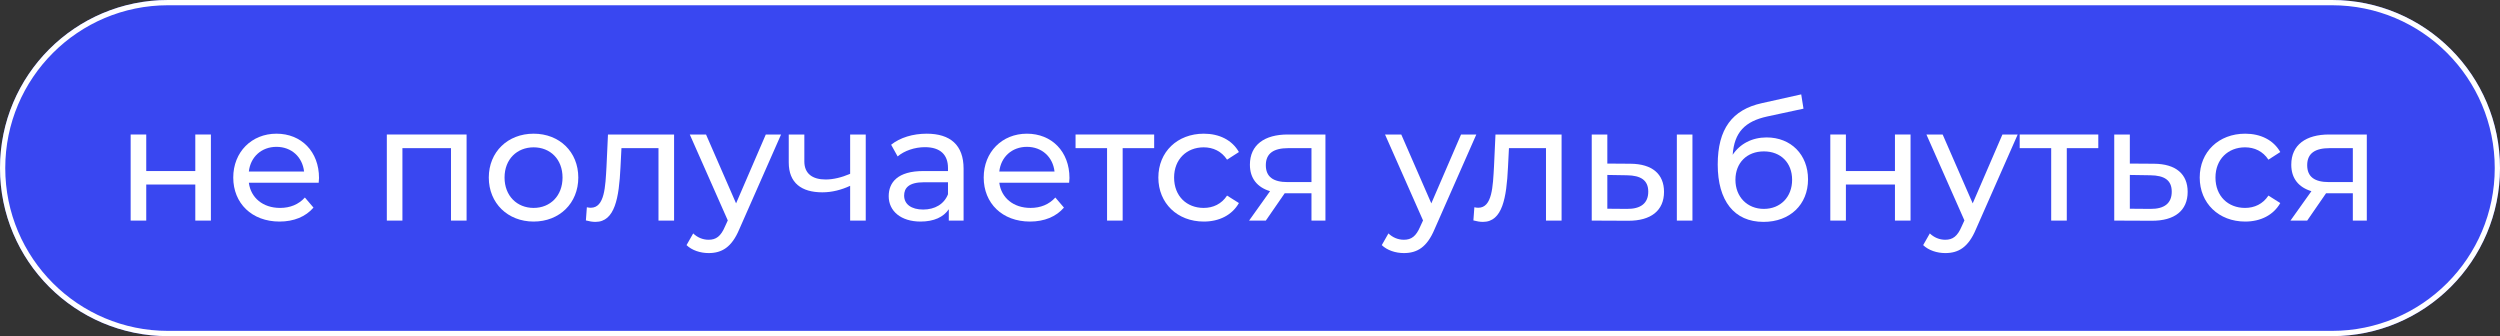 <?xml version="1.0" encoding="UTF-8"?> <svg xmlns="http://www.w3.org/2000/svg" width="952" height="128" viewBox="0 0 952 128" fill="none"><rect x="0" y="0" width="952" height="128" fill="#333333" stroke="none"/> <path d="M0 64C0 28.654 28.654 0 64 0H888C923.346 0 952 28.654 952 64C952 99.346 923.346 128 888 128H64C28.654 128 0 99.346 0 64Z" fill="#3947F1"></path> <path fill-rule="evenodd" clip-rule="evenodd" d="M888 2H64C29.758 2 2 29.758 2 64C2 98.242 29.758 126 64 126H888C922.242 126 950 98.242 950 64C950 29.758 922.242 2 888 2ZM64 0C28.654 0 0 28.654 0 64C0 99.346 28.654 128 64 128H888C923.346 128 952 99.346 952 64C952 28.654 923.346 0 888 0H64Z" fill="white"></path> <path d="M49.752 84H55.69V70.268H74.37V84H80.308V51.217H74.37V65.134H55.69V51.217H49.752V84Z" fill="white"></path> <path d="M121.481 67.794C121.481 57.712 114.739 50.908 105.276 50.908C95.812 50.908 88.823 57.898 88.823 67.609C88.823 77.381 95.874 84.371 106.451 84.371C111.894 84.371 116.409 82.515 119.378 79.052L116.1 75.216C113.688 77.876 110.471 79.175 106.637 79.175C100.142 79.175 95.503 75.34 94.761 69.588H121.358C121.42 69.031 121.481 68.289 121.481 67.794ZM105.276 55.918C111.028 55.918 115.172 59.815 115.791 65.32H94.761C95.379 59.753 99.585 55.918 105.276 55.918Z" fill="white"></path> <path d="M147.304 51.217V84H153.242V56.413H171.737V84H177.675V51.217H147.304Z" fill="white"></path> <path d="M203.205 84.371C213.04 84.371 220.215 77.381 220.215 67.609C220.215 57.836 213.04 50.908 203.205 50.908C193.37 50.908 186.133 57.836 186.133 67.609C186.133 77.381 193.37 84.371 203.205 84.371ZM203.205 79.175C196.896 79.175 192.133 74.598 192.133 67.609C192.133 60.619 196.896 56.104 203.205 56.104C209.514 56.104 214.215 60.619 214.215 67.609C214.215 74.598 209.514 79.175 203.205 79.175Z" fill="white"></path> <path d="M231.517 51.217L230.96 63.341C230.527 71.072 230.28 79.113 224.96 79.113C224.527 79.113 224.032 79.052 223.476 78.928L223.105 83.938C224.465 84.309 225.641 84.495 226.754 84.495C234.176 84.495 235.723 75.278 236.279 63.712L236.651 56.413H250.753V84H256.691V51.217H231.517Z" fill="white"></path> <path d="M291.615 51.217L280.296 77.443L268.853 51.217H262.668L277.141 83.938L276.09 86.227C274.482 89.999 272.688 91.299 269.843 91.299C267.616 91.299 265.575 90.433 263.967 88.886L261.431 93.34C263.472 95.319 266.688 96.371 269.843 96.371C274.853 96.371 278.626 94.206 281.533 87.278L297.429 51.217H291.615Z" fill="white"></path> <path d="M323.735 51.217V66.186C320.581 67.547 317.364 68.351 314.395 68.351C309.385 68.351 306.292 66.124 306.292 61.485V51.217H300.354V61.856C300.354 69.65 305.179 73.237 313.158 73.237C316.808 73.237 320.395 72.309 323.735 70.763V84H329.673V51.217H323.735Z" fill="white"></path> <path d="M352.891 50.908C347.634 50.908 342.747 52.392 339.345 55.114L341.82 59.568C344.356 57.403 348.314 56.042 352.211 56.042C358.087 56.042 360.994 58.949 360.994 63.959V65.134H351.592C341.82 65.134 338.418 69.464 338.418 74.722C338.418 80.412 343.119 84.371 350.541 84.371C355.675 84.371 359.324 82.639 361.304 79.67V84H366.932V64.207C366.932 55.238 361.86 50.908 352.891 50.908ZM351.531 79.794C347.015 79.794 344.294 77.752 344.294 74.474C344.294 71.691 345.964 69.402 351.84 69.402H360.994V73.98C359.51 77.752 355.984 79.794 351.531 79.794Z" fill="white"></path> <path d="M407.253 67.794C407.253 57.712 400.511 50.908 391.047 50.908C381.583 50.908 374.594 57.898 374.594 67.609C374.594 77.381 381.645 84.371 392.222 84.371C397.665 84.371 402.181 82.515 405.15 79.052L401.871 75.216C399.459 77.876 396.243 79.175 392.408 79.175C385.913 79.175 381.274 75.34 380.532 69.588H407.129C407.191 69.031 407.253 68.289 407.253 67.794ZM391.047 55.918C396.799 55.918 400.944 59.815 401.562 65.32H380.532C381.15 59.753 385.356 55.918 391.047 55.918Z" fill="white"></path> <path d="M439.507 51.217H409.57V56.413H421.57V84H427.508V56.413H439.507V51.217Z" fill="white"></path> <path d="M458.418 84.371C464.294 84.371 469.18 81.897 471.778 77.32L467.263 74.474C465.16 77.691 461.943 79.175 458.356 79.175C451.923 79.175 447.098 74.722 447.098 67.609C447.098 60.619 451.923 56.104 458.356 56.104C461.943 56.104 465.16 57.588 467.263 60.805L471.778 57.898C469.18 53.32 464.294 50.908 458.418 50.908C448.335 50.908 441.099 57.836 441.099 67.609C441.099 77.381 448.335 84.371 458.418 84.371Z" fill="white"></path> <path d="M490.377 51.217C481.593 51.217 475.965 55.114 475.965 62.722C475.965 67.918 478.748 71.32 483.635 72.804L475.655 84H482.026L489.201 73.608H489.882H499.407V84H504.727V51.217H490.377ZM482.026 62.908C482.026 58.331 485.119 56.413 490.562 56.413H499.407V69.34H490.315C484.81 69.34 482.026 67.299 482.026 62.908Z" fill="white"></path> <path d="M556.366 51.217L545.047 77.443L533.604 51.217H527.418L541.892 83.938L540.841 86.227C539.232 89.999 537.439 91.299 534.593 91.299C532.367 91.299 530.325 90.433 528.717 88.886L526.181 93.34C528.222 95.319 531.439 96.371 534.593 96.371C539.603 96.371 543.377 94.206 546.284 87.278L562.18 51.217H556.366Z" fill="white"></path> <path d="M569.477 51.217L568.92 63.341C568.487 71.072 568.24 79.113 562.92 79.113C562.487 79.113 561.993 79.052 561.436 78.928L561.065 83.938C562.426 84.309 563.601 84.495 564.714 84.495C572.137 84.495 573.683 75.278 574.24 63.712L574.611 56.413H588.713V84H594.651V51.217H569.477Z" fill="white"></path> <path d="M620.916 62.351L612.071 62.289V51.217H606.133V84L619.926 84.062C628.709 84.124 633.658 80.165 633.658 73.052C633.658 66.31 629.204 62.413 620.916 62.351ZM638.544 84H644.482V51.217H638.544V84ZM619.493 79.546L612.071 79.484V66.619L619.493 66.743C624.875 66.804 627.658 68.66 627.658 72.99C627.658 77.381 624.813 79.608 619.493 79.546Z" fill="white"></path> <path d="M672.727 52.331C667.222 52.331 662.583 54.743 659.8 58.949C660.418 50.413 664.439 46.207 672.974 44.352L686.768 41.383L685.902 35.94L670.933 39.279C659.614 41.754 654.109 49.114 654.109 62.66C654.109 76.454 660.356 84.495 671.552 84.495C681.572 84.495 688.5 77.938 688.5 68.289C688.5 58.887 682.005 52.331 672.727 52.331ZM671.676 79.546C665.366 79.546 660.851 74.969 660.851 68.475C660.851 61.98 665.243 57.65 671.676 57.65C678.108 57.65 682.438 61.98 682.438 68.475C682.438 74.969 678.046 79.546 671.676 79.546Z" fill="white"></path> <path d="M696.98 84H702.918V70.268H721.598V84H727.536V51.217H721.598V65.134H702.918V51.217H696.98V84Z" fill="white"></path> <path d="M762.525 51.217L751.205 77.443L739.762 51.217H733.577L748.051 83.938L746.999 86.227C745.391 89.999 743.597 91.299 740.752 91.299C738.525 91.299 736.484 90.433 734.876 88.886L732.34 93.34C734.381 95.319 737.597 96.371 740.752 96.371C745.762 96.371 749.535 94.206 752.442 87.278L768.339 51.217H762.525Z" fill="white"></path> <path d="M799.032 51.217H769.095V56.413H781.094V84H787.032V56.413H799.032V51.217Z" fill="white"></path> <path d="M820.258 62.351L811.042 62.289V51.217H805.104V84L819.33 84.062C828.113 84.124 833.061 80.165 833.061 73.052C833.061 66.31 828.608 62.413 820.258 62.351ZM818.835 79.546L811.042 79.484V66.619L818.835 66.743C824.278 66.804 827 68.66 827 72.99C827 77.381 824.216 79.608 818.835 79.546Z" fill="white"></path> <path d="M854.97 84.371C860.846 84.371 865.732 81.897 868.33 77.32L863.815 74.474C861.712 77.691 858.495 79.175 854.908 79.175C848.475 79.175 843.65 74.722 843.65 67.609C843.65 60.619 848.475 56.104 854.908 56.104C858.495 56.104 861.712 57.588 863.815 60.805L868.33 57.898C865.732 53.32 860.846 50.908 854.97 50.908C844.888 50.908 837.651 57.836 837.651 67.609C837.651 77.381 844.888 84.371 854.97 84.371Z" fill="white"></path> <path d="M886.929 51.217C878.145 51.217 872.517 55.114 872.517 62.722C872.517 67.918 875.3 71.32 880.187 72.804L872.208 84H878.578L885.753 73.608H886.434H895.959V84H901.279V51.217H886.929ZM878.578 62.908C878.578 58.331 881.671 56.413 887.114 56.413H895.959V69.34H886.867C881.362 69.34 878.578 67.299 878.578 62.908Z" fill="white"></path> </svg> 